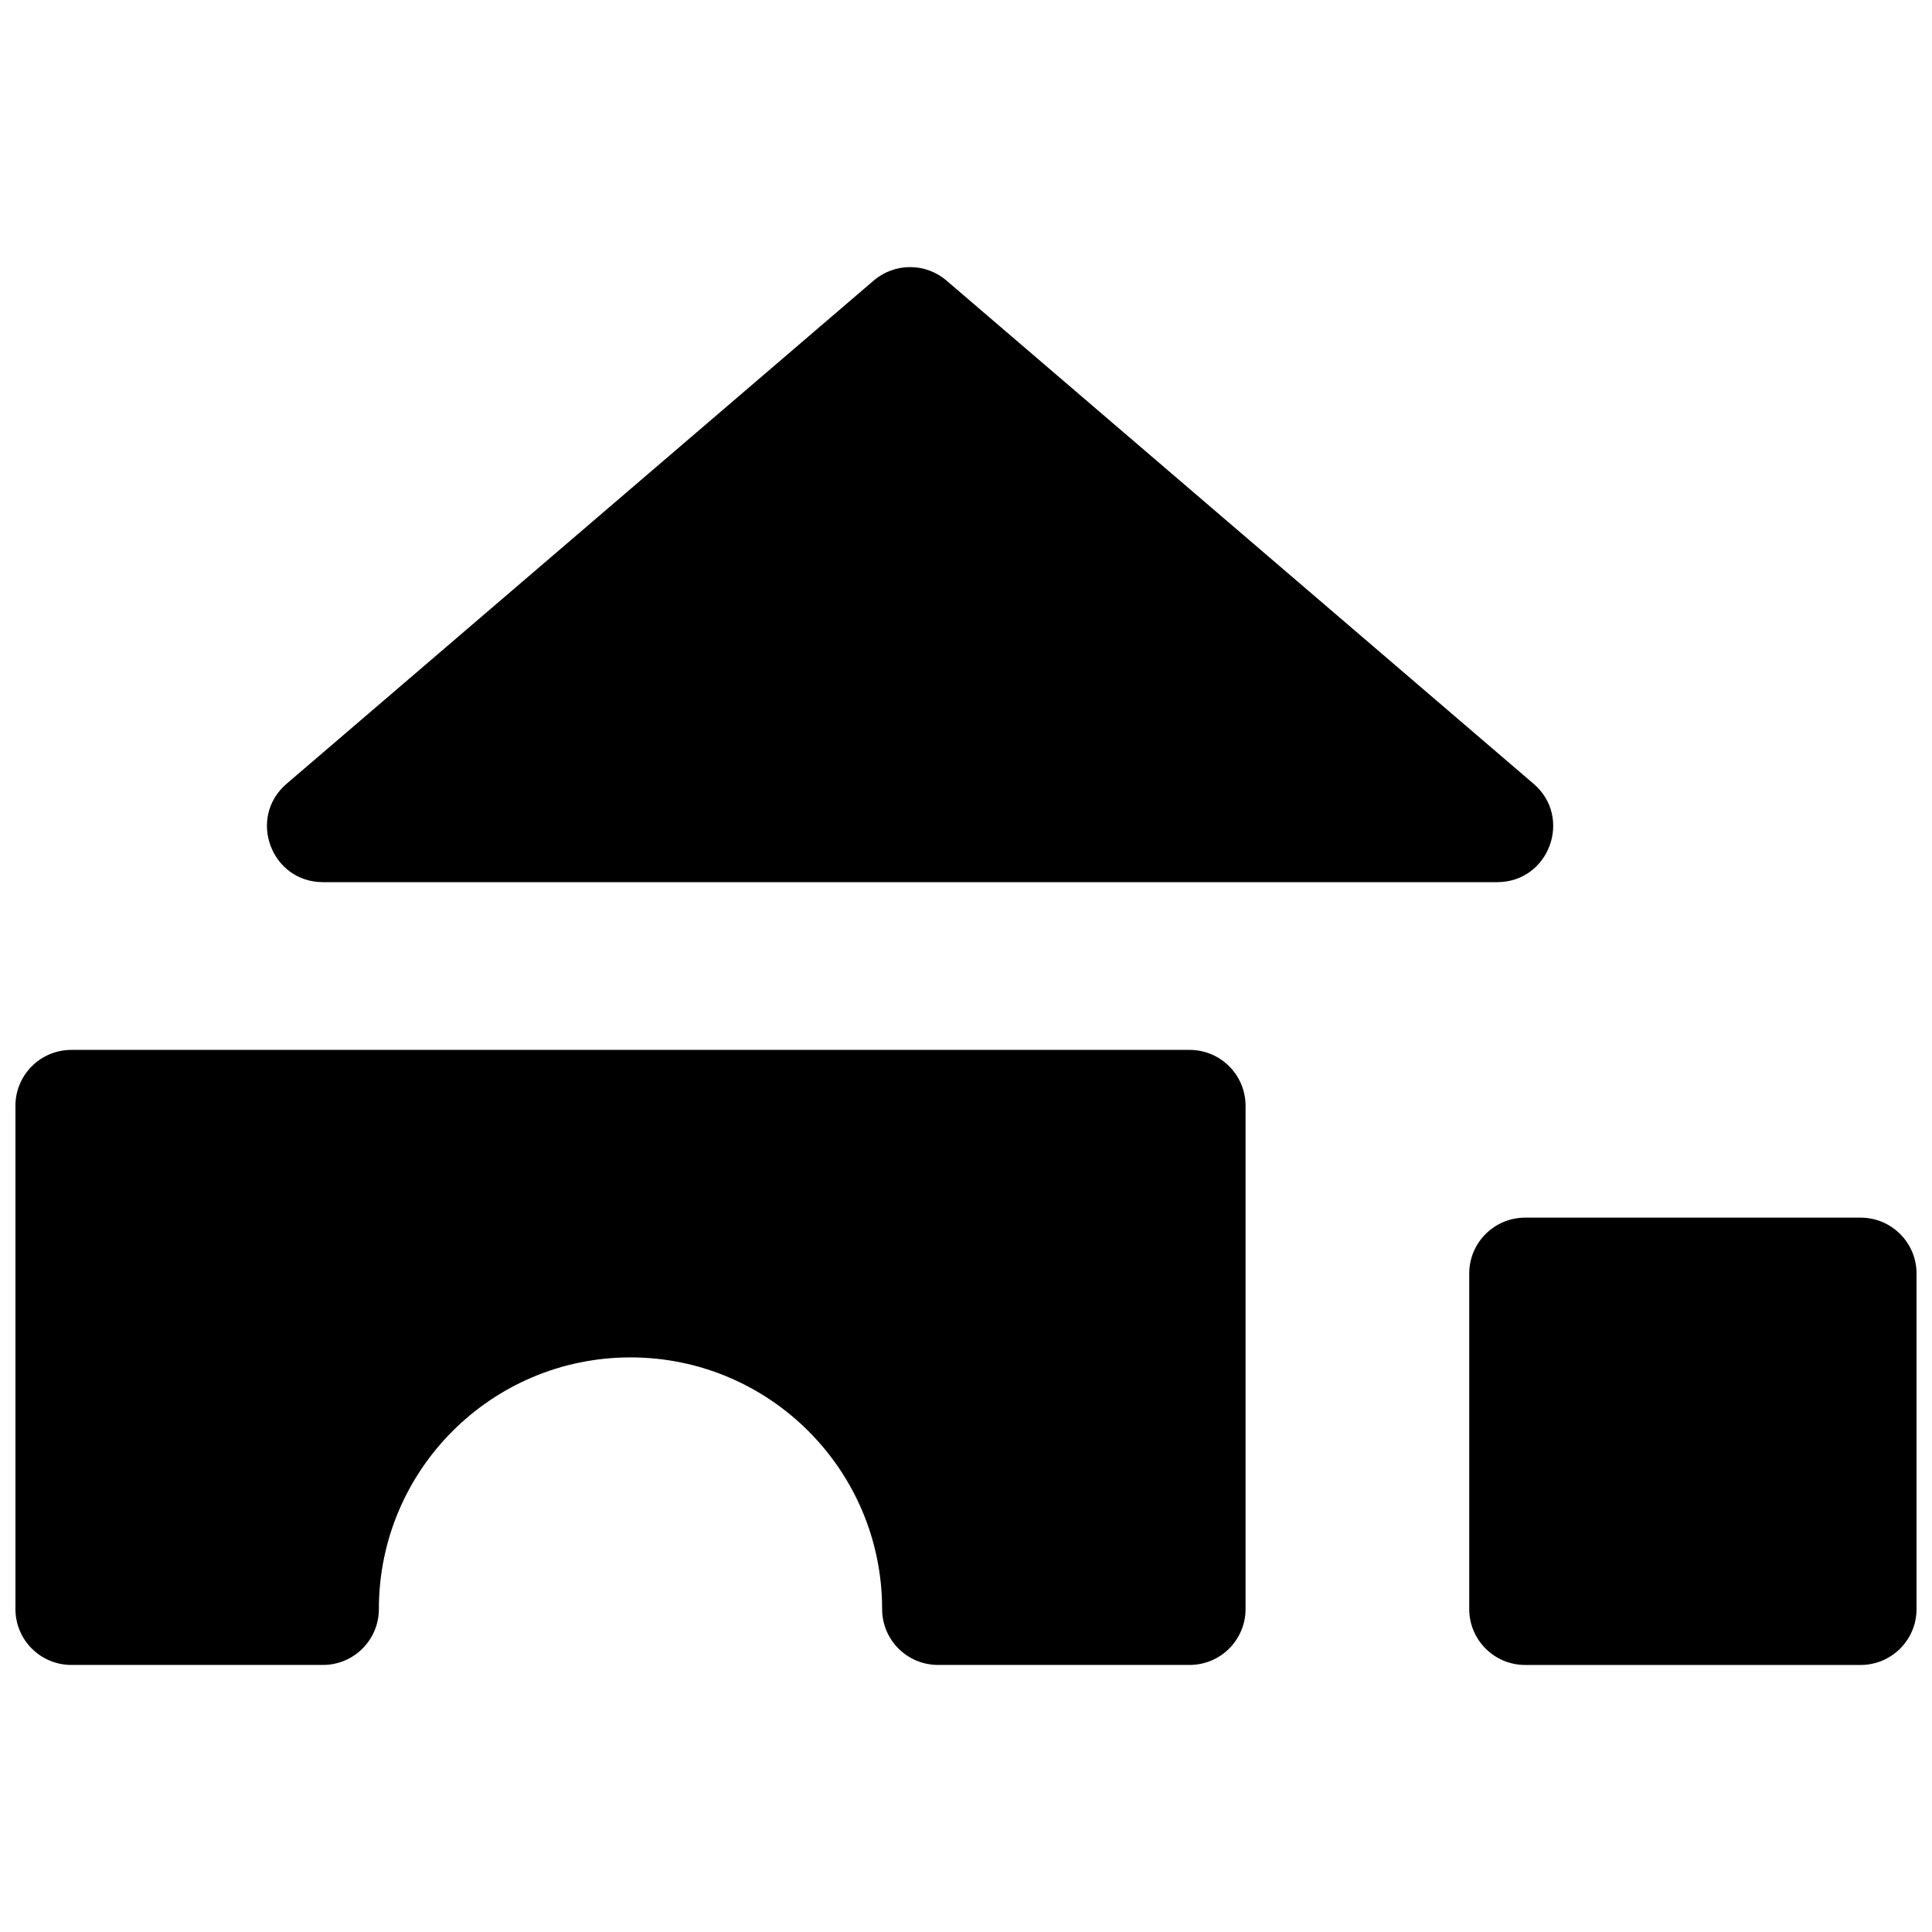<?xml version="1.0" encoding="UTF-8"?>
<!-- Uploaded to: SVG Repo, www.svgrepo.com, Generator: SVG Repo Mixer Tools -->
<svg width="800px" height="800px" version="1.1" viewBox="144 144 512 512" xmlns="http://www.w3.org/2000/svg">
 <defs>
  <clipPath id="a">
   <path d="m148.09 214h503.81v372h-503.81z"/>
  </clipPath>
 </defs>
 <g clip-path="url(#a)">
  <path d="m377.77 570.41c0-36.828-29.855-66.684-66.684-66.684-36.824 0-66.68 29.855-66.68 66.684 0 8.184-6.633 14.816-14.816 14.816h-66.684c-8.184 0-14.816-6.633-14.816-14.816v-133.36c0-8.184 6.633-14.816 14.816-14.816h296.36c8.184 0 14.82 6.633 14.82 14.816v133.36c0 8.184-6.637 14.816-14.82 14.816h-66.68c-8.184 0-14.816-6.633-14.816-14.816zm-157.82-218.7 155.59-133.36c5.547-4.754 13.734-4.754 19.285 0l155.59 133.36c10.441 8.953 4.113 26.07-9.645 26.07h-311.18c-13.758 0-20.09-17.117-9.645-26.07zm328.23 114.98h88.906c8.184 0 14.816 6.633 14.816 14.816v88.91c0 8.184-6.633 14.816-14.816 14.816h-88.906c-8.188 0-14.82-6.633-14.82-14.816v-88.91c0-8.184 6.633-14.816 14.82-14.816z"/>
 </g>
</svg>